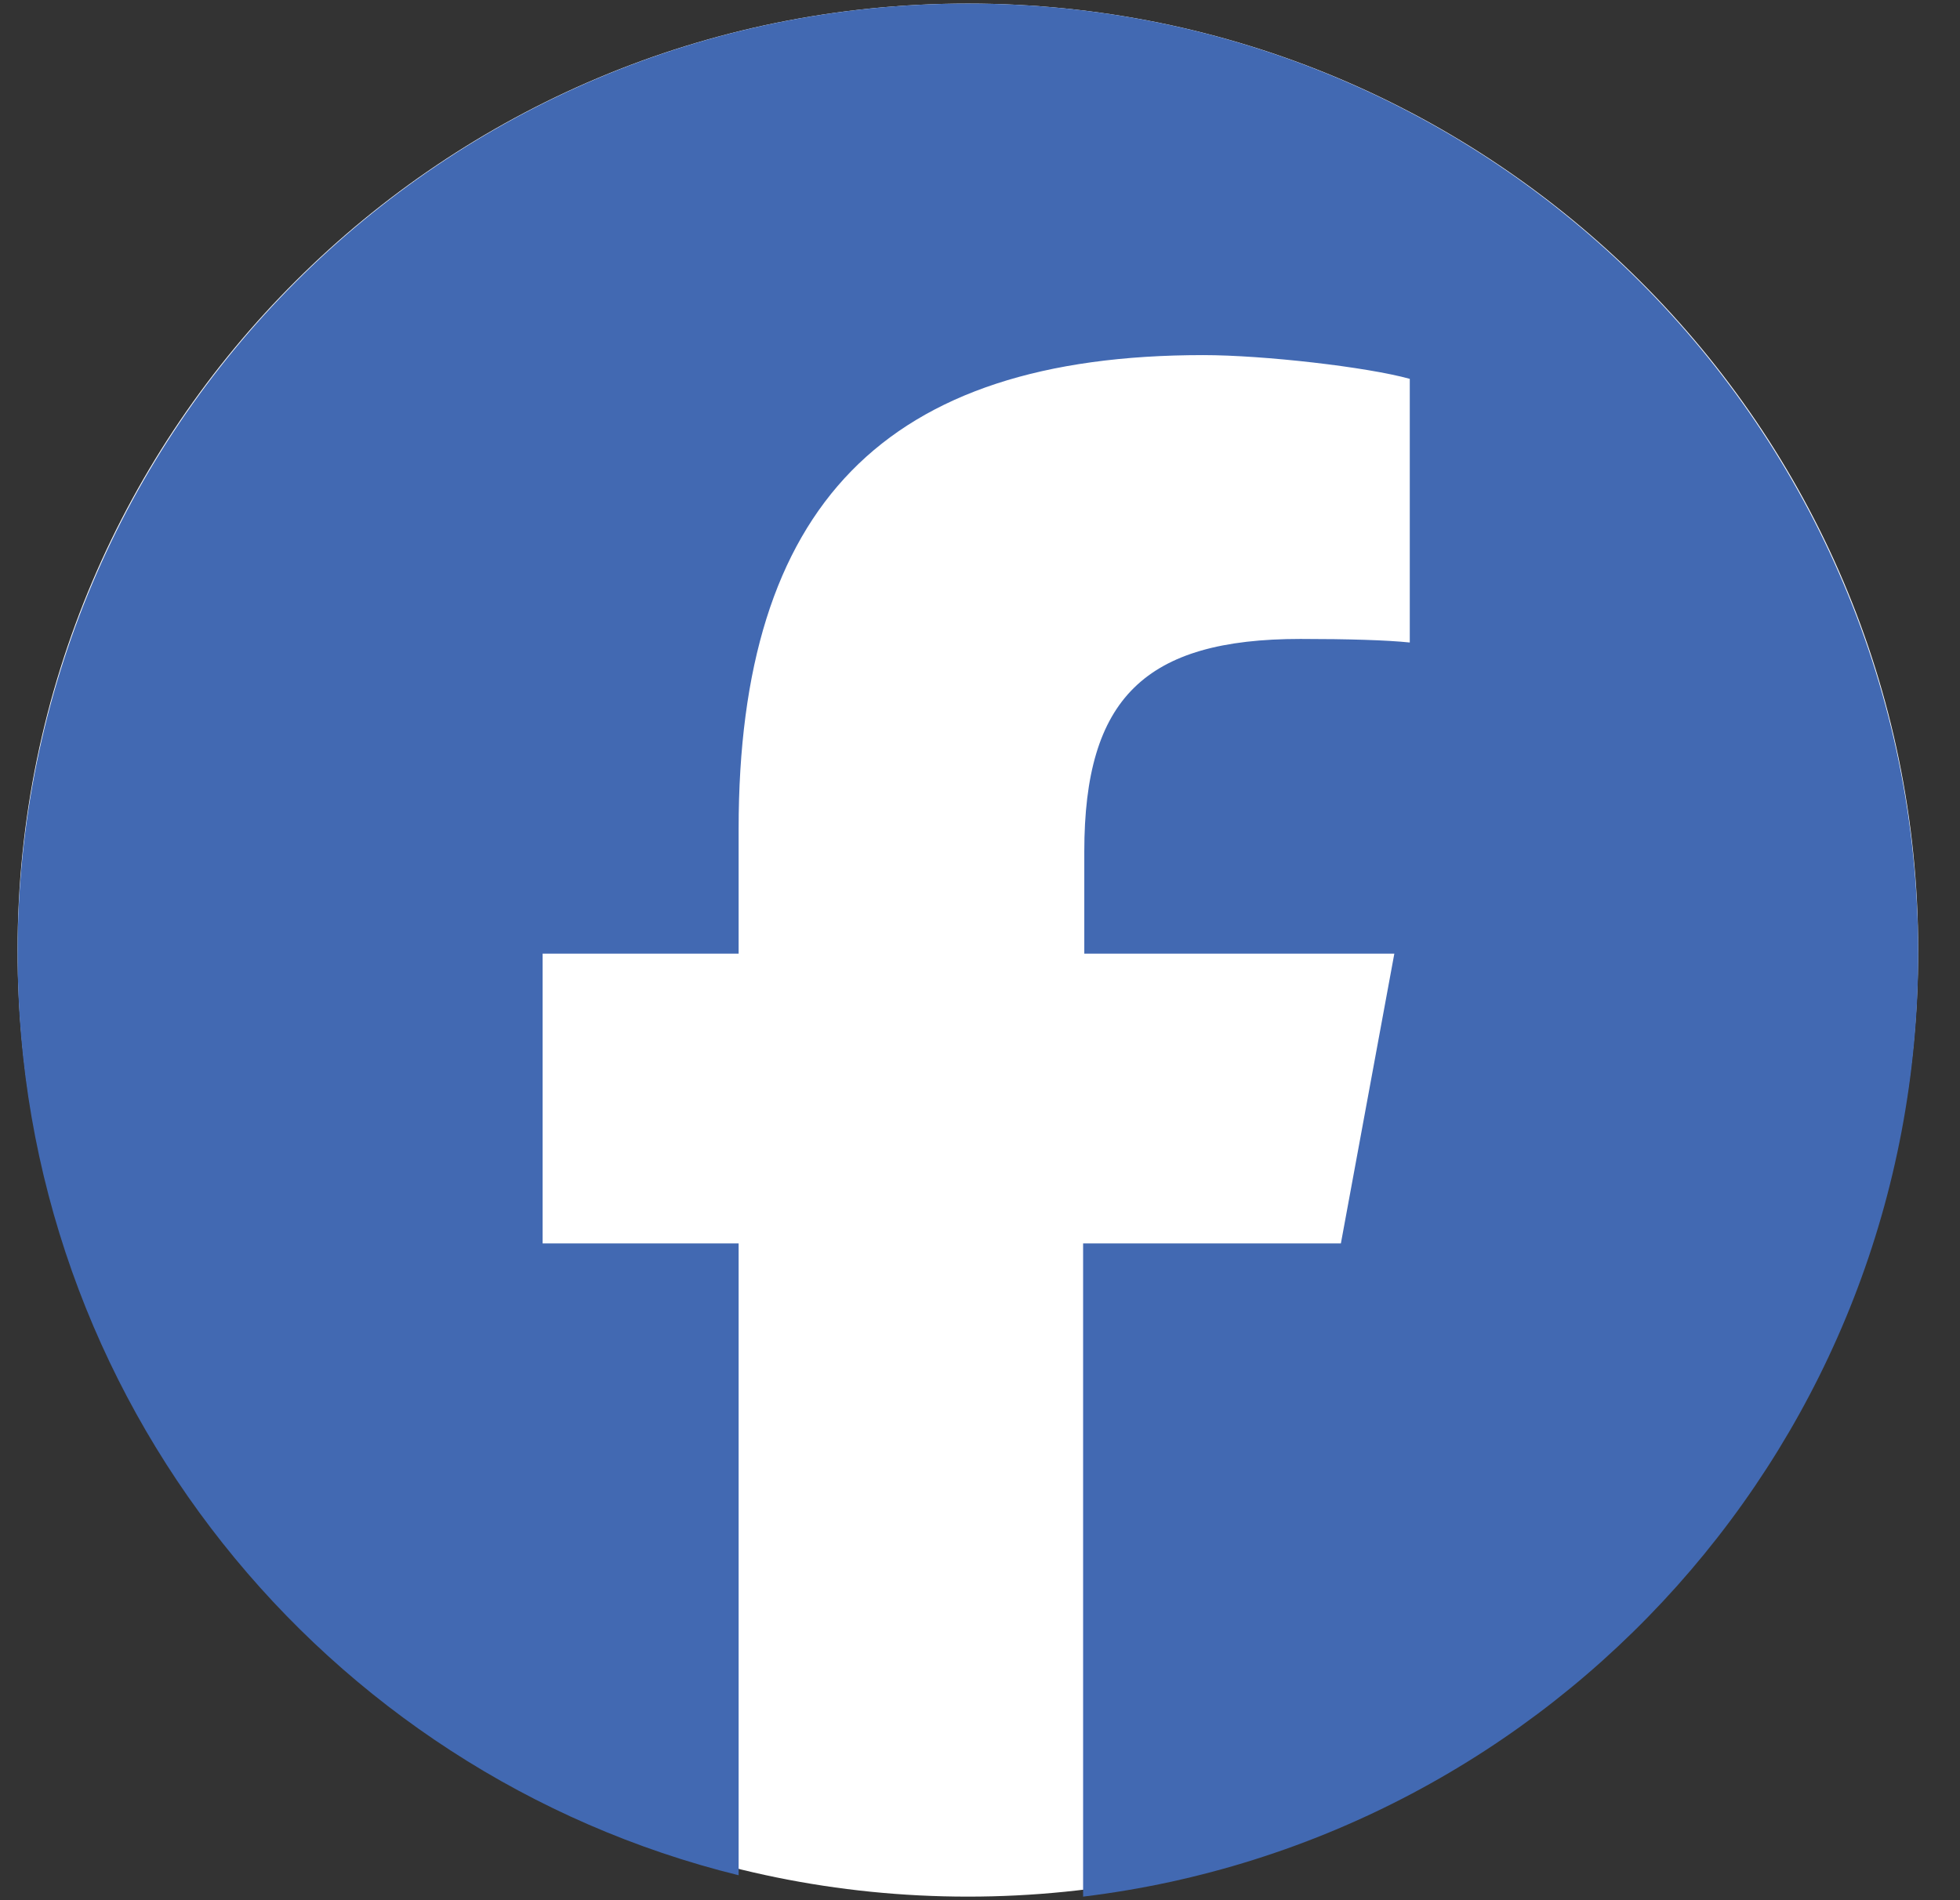 <svg width="33" height="32" viewBox="0 0 33 32" fill="none" xmlns="http://www.w3.org/2000/svg">
<rect x="0" y="0" width="33" height="32" fill="#333333" stroke="none"/>
<g clip-path="url(#clip0_2650_324)">
<path d="M16.296 31.94C25.133 31.94 32.296 24.803 32.296 16C32.296 7.197 25.133 0.06 16.296 0.06C7.459 0.06 0.296 7.197 0.296 16C0.296 24.803 7.459 31.94 16.296 31.94Z" fill="white"/>
<path d="M32.296 16.06C32.296 7.22 25.136 0.06 16.296 0.06C7.456 0.06 0.296 7.22 0.296 16.06C0.296 23.56 5.456 29.86 12.436 31.58V20.94H9.136V16.06H12.436V13.96C12.436 8.52 14.896 5.98 20.256 5.98C21.276 5.98 23.016 6.18 23.736 6.38V10.82C23.356 10.78 22.696 10.76 21.896 10.76C19.276 10.76 18.256 11.76 18.256 14.34V16.06H23.476L22.576 20.94H18.236V31.94C26.156 30.98 32.296 24.24 32.296 16.06Z" fill="#4269B2"/>
</g>
<defs>
<clipPath id="clip0_2650_324">
<rect width="32" height="32" fill="white" transform="translate(0.296)"/>
</clipPath>
</defs>
</svg>
